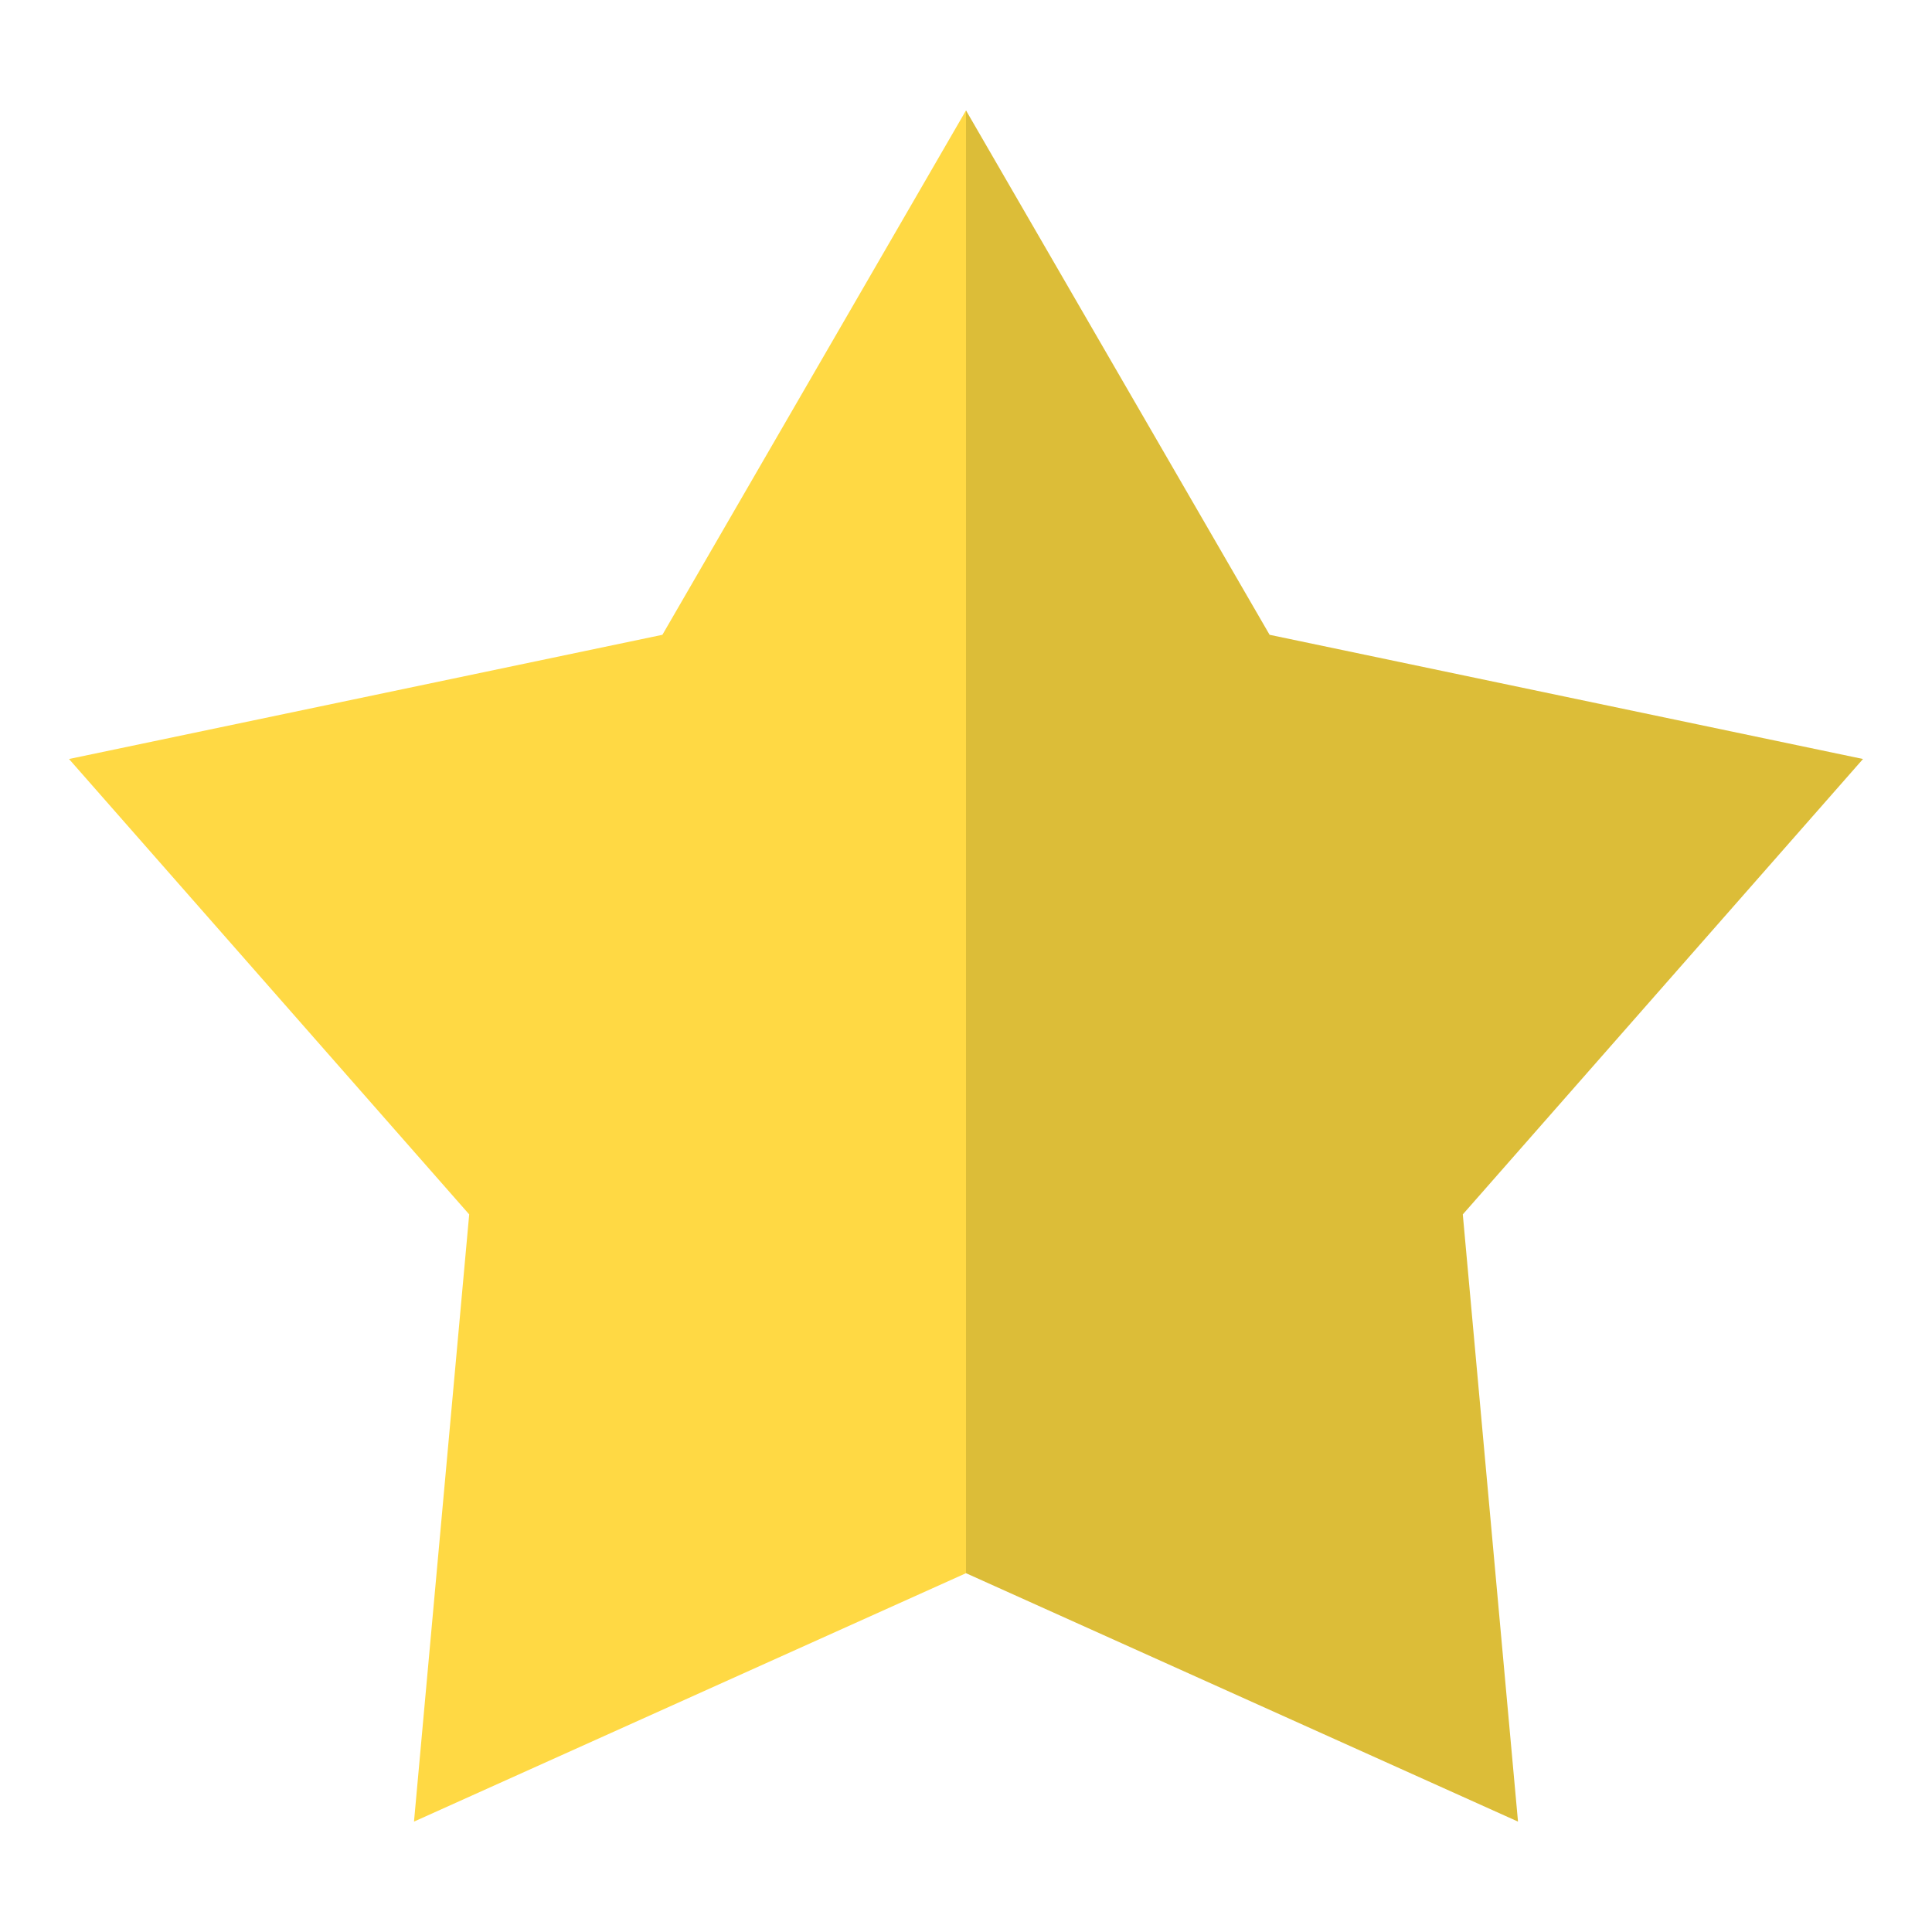 <?xml version="1.0" encoding="utf-8"?>
<!-- Generator: Adobe Illustrator 19.2.1, SVG Export Plug-In . SVG Version: 6.00 Build 0)  -->
<svg version="1.1" id="Capa_1" xmlns="http://www.w3.org/2000/svg" xmlns:xlink="http://www.w3.org/1999/xlink" x="0px" y="0px"
	 viewBox="0 0 14 14" style="enable-background:new 0 0 14 14;" xml:space="preserve">
<style type="text/css">
	.st0{opacity:0.8;fill:#D3AC07;enable-background:new    ;}
	.st1{fill:#FFD944;}
</style>
<g>
	<polygon class="st0" points="13.5,5.5 9.2,4.6 7,0.8 7,11.4 11,13.2 10.6,8.8 	"/>
	<polygon class="st1" points="4.8,4.6 0.5,5.5 3.4,8.8 3,13.2 7,11.4 7,0.8 	"/>
</g>
</svg>
